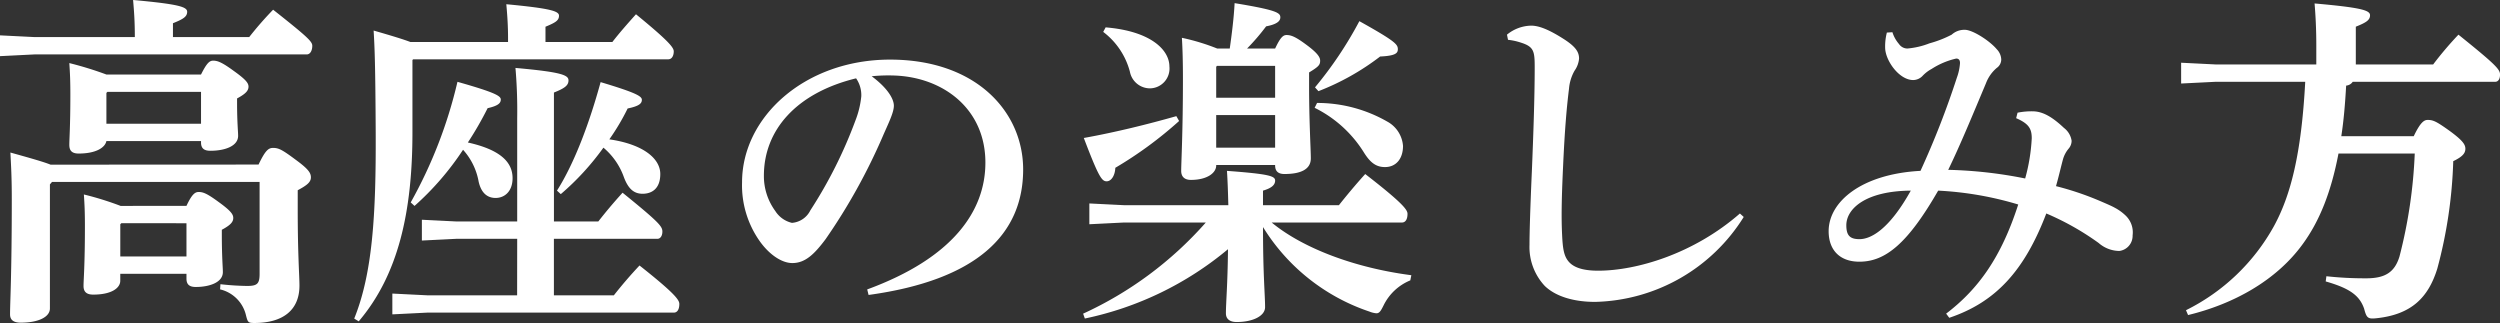 <svg xmlns="http://www.w3.org/2000/svg" width="339.011" height="43.804" viewBox="0 0 339.011 43.804"><rect x="0" y="0" width="339.011" height="43.804" fill="#333333" stroke="none"/><defs><style>.a{fill:#fff;}</style></defs><g transform="translate(-514.226 -845.125)"><path class="a" d="M-154.583-29.845a47.151,47.151,0,0,0-5.029-1.551c.094,1.41.141,2.35.141,4.324,0,4.277-.141,5.922-.141,6.768s.423,1.175,1.269,1.175c2.35,0,3.572-.8,3.76-1.692h12.831v.188c0,.846.47,1.128,1.269,1.128,2.021,0,3.76-.658,3.76-2.021,0-.658-.141-1.833-.141-4.512V-26.6c1.128-.611,1.551-1.034,1.551-1.6,0-.47-.329-.94-1.974-2.115-1.6-1.175-2.209-1.41-2.82-1.41-.517,0-.893.376-1.645,1.88Zm12.831,2.35v4.324h-12.831v-4.183l.141-.141Zm-22.56-7.426-4.7-.235v2.82l4.7-.235h36.895c.47,0,.752-.517.752-1.175,0-.564-.611-1.175-5.311-4.888a46.982,46.982,0,0,0-3.243,3.713h-10.34V-36.8c1.41-.564,1.927-.893,1.927-1.551s-1.081-1.034-7.332-1.6c.141,1.645.235,2.961.235,5.029Zm2.162,17.3c-.94-.376-2.585-.846-5.452-1.645.094,1.88.188,3.337.188,6.345,0,10.2-.235,13.959-.235,15.6,0,.752.47,1.128,1.457,1.128,2.35,0,3.948-.752,3.948-1.927V-14.946l.282-.329h28.153V-2.82c0,1.363-.329,1.645-1.692,1.645a35.7,35.7,0,0,1-3.619-.235l-.047.7a4.716,4.716,0,0,1,3.525,3.572c.235.893.282.987,1.128.987,3.807,0,6.11-1.692,6.11-5.076,0-1.316-.235-4.136-.235-10.34v-2.585c1.222-.658,1.786-1.081,1.786-1.739,0-.611-.329-1.128-2.068-2.4-1.833-1.363-2.3-1.6-3.055-1.6-.611,0-1.034.282-1.974,2.256Zm9.494,5.593a41.938,41.938,0,0,0-4.982-1.551c.094,1.41.141,2.35.141,4.324,0,5.311-.188,7.238-.188,8.084S-157.215,0-156.369,0c2.491,0,3.666-.893,3.666-1.88v-.94h8.977v.658c0,.846.47,1.128,1.269,1.128,1.739,0,3.666-.564,3.666-2.021,0-.658-.141-2.021-.141-5.17v-.564c1.128-.611,1.551-1.034,1.551-1.6,0-.47-.282-.94-1.974-2.162-1.6-1.175-2.115-1.363-2.726-1.363-.517,0-.94.376-1.645,1.88Zm8.93,2.35V-5.17H-152.7V-9.541l.141-.141Zm50.76-3.948a35.554,35.554,0,0,0,5.781-6.3,9.258,9.258,0,0,1,2.773,3.995c.611,1.645,1.41,2.256,2.538,2.256,1.222,0,2.4-.658,2.4-2.679,0-2.115-2.35-4.042-6.909-4.7A30.567,30.567,0,0,0-83.9-25.239c1.6-.329,1.927-.7,1.927-1.175s-.705-.94-5.593-2.4C-89.018-23.5-91.039-17.954-93.483-14.1Zm-19.834,1.6a38.389,38.389,0,0,0,6.58-7.614,8.722,8.722,0,0,1,2.115,4.324c.376,1.645,1.269,2.209,2.3,2.209,1.222,0,2.3-.893,2.3-2.679,0-2.021-1.41-3.807-6.063-4.841a45.835,45.835,0,0,0,2.679-4.653c1.457-.329,1.786-.7,1.786-1.175s-.705-.94-5.875-2.4A62.472,62.472,0,0,1-113.317-12.5Zm-.564-22.231c-.987-.376-2.538-.846-4.982-1.551.141,2.35.235,4.606.282,13.865.047,11.092-.423,19.035-2.914,25.192l.611.376c5.358-6.3,7.285-14.8,7.285-25.662v-9.776l.094-.094H-78.4c.517,0,.752-.517.752-1.081,0-.517-.7-1.41-5.123-5.029-1.175,1.316-2.256,2.538-3.2,3.76h-9.071v-2.068c1.363-.564,1.833-.846,1.833-1.5,0-.611-1.128-.987-7.144-1.551.141,1.551.235,2.961.235,4.606v.517ZM-98.888.094h-12.22l-4.7-.235v2.82l4.7-.235h33.464c.47,0,.752-.423.752-1.175,0-.517-.517-1.363-5.4-5.217-1.363,1.457-2.4,2.679-3.478,4.042h-8.131V-7.567h14.053c.329,0,.658-.329.658-.987,0-.7-.47-1.269-5.4-5.264-1.316,1.457-2.256,2.585-3.29,3.9h-6.016V-27.4c1.41-.564,1.974-.94,1.974-1.645s-.846-1.128-7.191-1.692a67.929,67.929,0,0,1,.235,6.815V-9.917h-8.225l-4.7-.235v2.82l4.7-.235h8.225ZM-51.23.047c14.711-2.021,20.962-8.225,20.962-17.014,0-7.8-6.345-14.9-18.048-14.9-11.515,0-20.069,7.755-20.069,16.638a13.127,13.127,0,0,0,2.4,7.99c1.269,1.786,2.961,2.961,4.418,2.961,1.739,0,2.961-1.175,4.512-3.243A80.1,80.1,0,0,0-49.3-21.479c.752-1.739,1.5-3.2,1.5-4.136,0-.893-.8-2.35-3.008-3.995a22.767,22.767,0,0,1,3.2-.094c6.58.282,12.22,4.559,12.22,11.8,0,6.533-4.371,12.925-16.027,17.2Zm-1.692-29.375a4.008,4.008,0,0,1,.705,2.444,12.429,12.429,0,0,1-.8,3.29,61.466,61.466,0,0,1-6.11,12.173,3.042,3.042,0,0,1-2.491,1.692,3.636,3.636,0,0,1-2.256-1.6,8.007,8.007,0,0,1-1.551-4.794C-65.424-22.325-61.006-27.354-52.922-29.328ZM21.1-9.776c.47,0,.752-.423.752-1.175,0-.517-.517-1.363-5.734-5.4-1.316,1.457-2.491,2.867-3.572,4.23H2.256V-14.1c1.128-.329,1.645-.752,1.645-1.363s-.8-.893-6.533-1.316c.094,1.363.141,2.867.188,4.653H-16.591l-4.7-.235v2.82l4.7-.235H-5.5A49.866,49.866,0,0,1-22.137,2.585l.235.658a44.388,44.388,0,0,0,19.411-9.4c-.047,4.794-.282,7.238-.282,8.7,0,.752.517,1.175,1.457,1.175,2.162,0,3.854-.8,3.854-2.021,0-1.645-.282-4.324-.282-10.857A27.084,27.084,0,0,0,16.685,2.3a3.353,3.353,0,0,0,.94.235c.423,0,.611-.329.987-1.081a6.976,6.976,0,0,1,3.619-3.384l.141-.7C14.758-3.619,7.708-6.251,3.431-9.776Zm-17.2-7.8v.047c0,.846.47,1.175,1.269,1.175,2.256,0,3.572-.658,3.572-2.115,0-1.222-.235-4.982-.235-9.87v-1.786c1.316-.8,1.5-1.034,1.5-1.6,0-.423-.282-.987-1.88-2.162C6.674-34.968,6.063-35.2,5.452-35.2c-.47,0-.846.329-1.551,1.833H.094a29.429,29.429,0,0,0,2.585-3.008c1.457-.282,1.927-.705,1.927-1.222,0-.611-.47-.987-6.2-1.927-.094,1.927-.376,4.183-.658,6.157H-3.948a29.452,29.452,0,0,0-4.794-1.457c.094,1.551.141,3.243.141,5.593,0,7.191-.235,11.327-.235,12.455,0,.8.47,1.222,1.316,1.222,2.256,0,3.478-.987,3.431-2.021Zm0-9.118h-7.99v-4.183L-4-31.02H3.9Zm0,2.35v4.418h-7.99v-4.418Zm5.875-3.243a33.648,33.648,0,0,0,8.366-4.7c2.115-.094,2.4-.47,2.4-.987,0-.658-.329-1.081-5.217-3.807a52.2,52.2,0,0,1-6.016,8.977Zm-.517,2.256a16.416,16.416,0,0,1,6.627,5.969c.893,1.457,1.692,2.068,2.914,2.068,1.5,0,2.444-1.128,2.444-2.867a4.1,4.1,0,0,0-2.115-3.29,19.089,19.089,0,0,0-9.541-2.538Zm-28.67-10.293a9.929,9.929,0,0,1,3.619,5.4,2.779,2.779,0,0,0,2.726,2.256,2.689,2.689,0,0,0,2.632-2.961c0-2.209-2.444-4.794-8.648-5.311ZM-9.494-24.2c-3.807,1.081-8.131,2.162-12.549,2.961,2.021,5.311,2.444,5.875,3.1,5.875.611,0,1.128-.752,1.175-1.833a53.559,53.559,0,0,0,8.648-6.345ZM66.928-11C60.63-5.5,52.875-3.243,47.7-3.243c-1.786,0-3.1-.329-3.854-1.081-.8-.8-.94-1.88-1.034-3.854-.094-2.068-.094-4.324.141-9.306.235-5.217.517-8.178.8-10.434a5.9,5.9,0,0,1,.752-2.444,3.333,3.333,0,0,0,.611-1.645c0-.893-.47-1.6-1.974-2.585-2.115-1.363-3.478-1.88-4.512-1.88a5.3,5.3,0,0,0-3.29,1.222l.141.7a8.267,8.267,0,0,1,1.739.376c1.786.564,1.88,1.175,1.88,3.384,0,3.995-.188,9.306-.376,13.865-.235,5.311-.329,8.6-.329,10.2a7.71,7.71,0,0,0,2.068,5.546C41.971.282,44.462.987,47.282.987A24.4,24.4,0,0,0,67.445-10.528Zm37.459-12.925c1.739.752,2.115,1.457,2.115,2.726a24.78,24.78,0,0,1-.893,5.452A59.612,59.612,0,0,0,95.175-16.92c1.645-3.384,3.384-7.614,5.123-11.75a5.073,5.073,0,0,1,1.457-2.068,1.4,1.4,0,0,0,.611-1.175,2.113,2.113,0,0,0-.611-1.363c-.987-1.175-3.29-2.632-4.324-2.632a2.557,2.557,0,0,0-1.786.658,14.984,14.984,0,0,1-3.008,1.175,10.714,10.714,0,0,1-3.008.705,1.385,1.385,0,0,1-1.128-.611,4.5,4.5,0,0,1-.893-1.6l-.752.047a7.483,7.483,0,0,0-.235,2.021c0,1.739,1.88,4.418,3.807,4.418a1.791,1.791,0,0,0,1.222-.517,4.887,4.887,0,0,1,1.269-.987,10.428,10.428,0,0,1,3.337-1.41c.376,0,.517.235.517.611a7.074,7.074,0,0,1-.423,1.974,116.566,116.566,0,0,1-4.935,12.643C83.425-16.356,78.96-12.6,78.96-8.6c0,2.632,1.6,4.183,4.277,4.136,3.431-.047,6.439-2.444,10.575-9.635a45.237,45.237,0,0,1,10.857,1.88c-2.3,7.144-5.4,11.468-9.776,14.8l.423.564c6.3-2.115,10.2-6.392,13.16-14.147A36.344,36.344,0,0,1,115.573-7a4.325,4.325,0,0,0,2.82,1.081,2.068,2.068,0,0,0,1.786-2.115,3.149,3.149,0,0,0-.893-2.632,6.468,6.468,0,0,0-1.551-1.128c-.423-.235-1.081-.517-2.068-.94a40.045,40.045,0,0,0-5.875-1.974c.423-1.5.658-2.585.94-3.619a3.916,3.916,0,0,1,.8-1.5,1.642,1.642,0,0,0,.376-1.034,2.679,2.679,0,0,0-1.034-1.739c-1.5-1.41-2.82-2.256-4.277-2.256a9.513,9.513,0,0,0-2.021.188ZM90.1-14.1c-3.008,5.405-5.5,6.58-6.956,6.58-1.269,0-1.786-.47-1.786-1.88C81.357-11.656,83.989-14.053,90.1-14.1Zm53.486-14.758c-.517,9.776-1.974,15.416-4.23,19.552A27.646,27.646,0,0,1,127.417,2.115l.282.658c6.2-1.5,11.985-4.7,15.557-9.635,2.3-3.149,3.854-7.1,4.841-12.267h10.34A66.092,66.092,0,0,1,156.369-5.17c-.658,2.162-1.974,2.961-4.512,2.961a48.2,48.2,0,0,1-5.4-.282l-.094.705c3.29.94,4.606,1.927,5.217,3.713.329,1.269.517,1.41,1.739,1.269,4.653-.517,6.956-2.773,8.178-6.721a62.776,62.776,0,0,0,2.162-14.57c1.269-.611,1.645-1.081,1.645-1.692,0-.564-.376-1.128-2.115-2.4-1.833-1.316-2.256-1.5-3.008-1.5-.47,0-.987.329-1.88,2.209h-9.823c.329-2.115.517-4.371.658-6.862a1.212,1.212,0,0,0,.893-.517h19.317c.376,0,.658-.329.658-.987,0-.7-.611-1.363-5.64-5.405a47.179,47.179,0,0,0-3.431,4.042H150.447v-5.123c1.41-.564,1.927-.893,1.927-1.551s-1.081-1.034-7.52-1.6c.141,1.692.235,3.525.235,5.734v2.538h-13.63l-4.7-.235v2.82l4.7-.235Z" transform="translate(683.238 885.075)"/></g></svg>